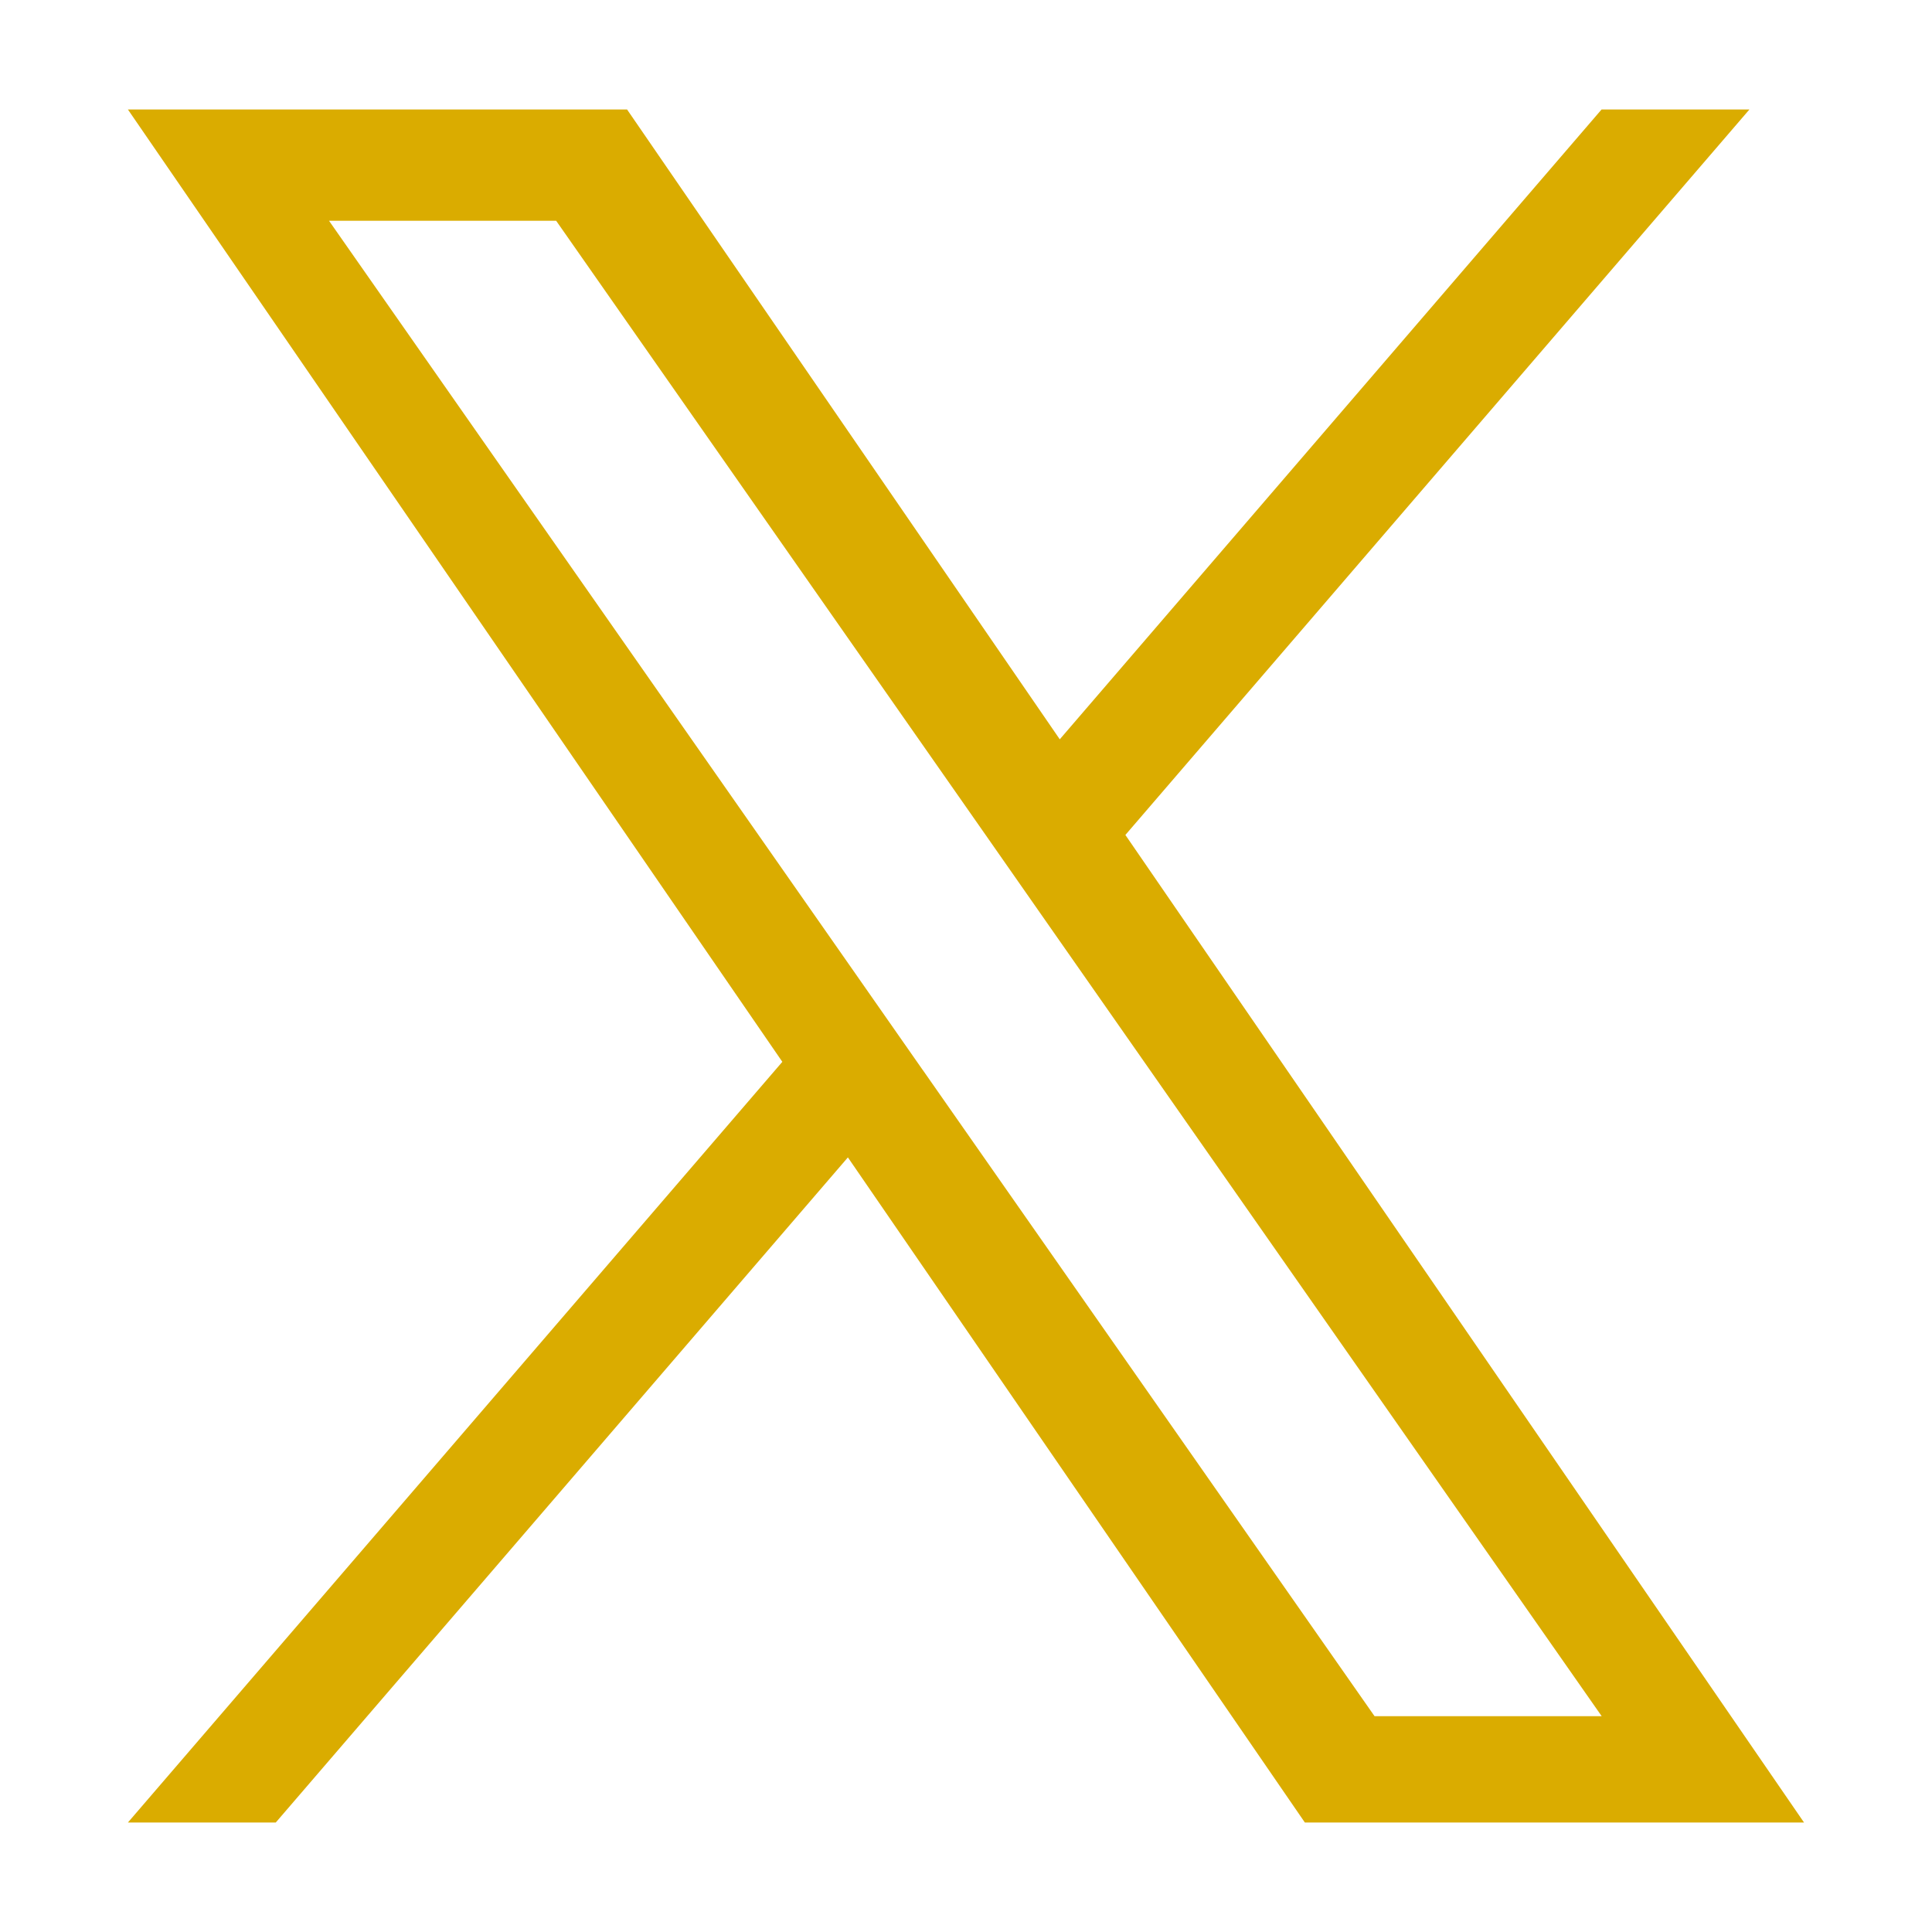 <?xml version="1.0" encoding="UTF-8"?>
<svg id="_レイヤー_1" xmlns="http://www.w3.org/2000/svg" version="1.1" viewBox="0 0 300 300">
  <!-- Generator: Adobe Illustrator 29.8.3, SVG Export Plug-In . SVG Version: 2.1.1 Build 3)  -->
  <defs>
    <style>
      .st0 {
        fill: #daac00;
      }
    </style>
  </defs>
  <path class="st0" d="M174.76,129.64l96.89-112.64h-22.96l-84.13,97.8L97.37,17H19.86l101.62,147.88-101.62,118.12h22.96l88.84-103.28,70.96,103.28h77.51l-105.39-153.36h.02ZM143.31,166.19l-10.29-14.73L51.09,34.28h35.27l66.12,94.56,10.29,14.73,85.94,122.92h-35.27l-70.13-100.31h0Z"/>
</svg>